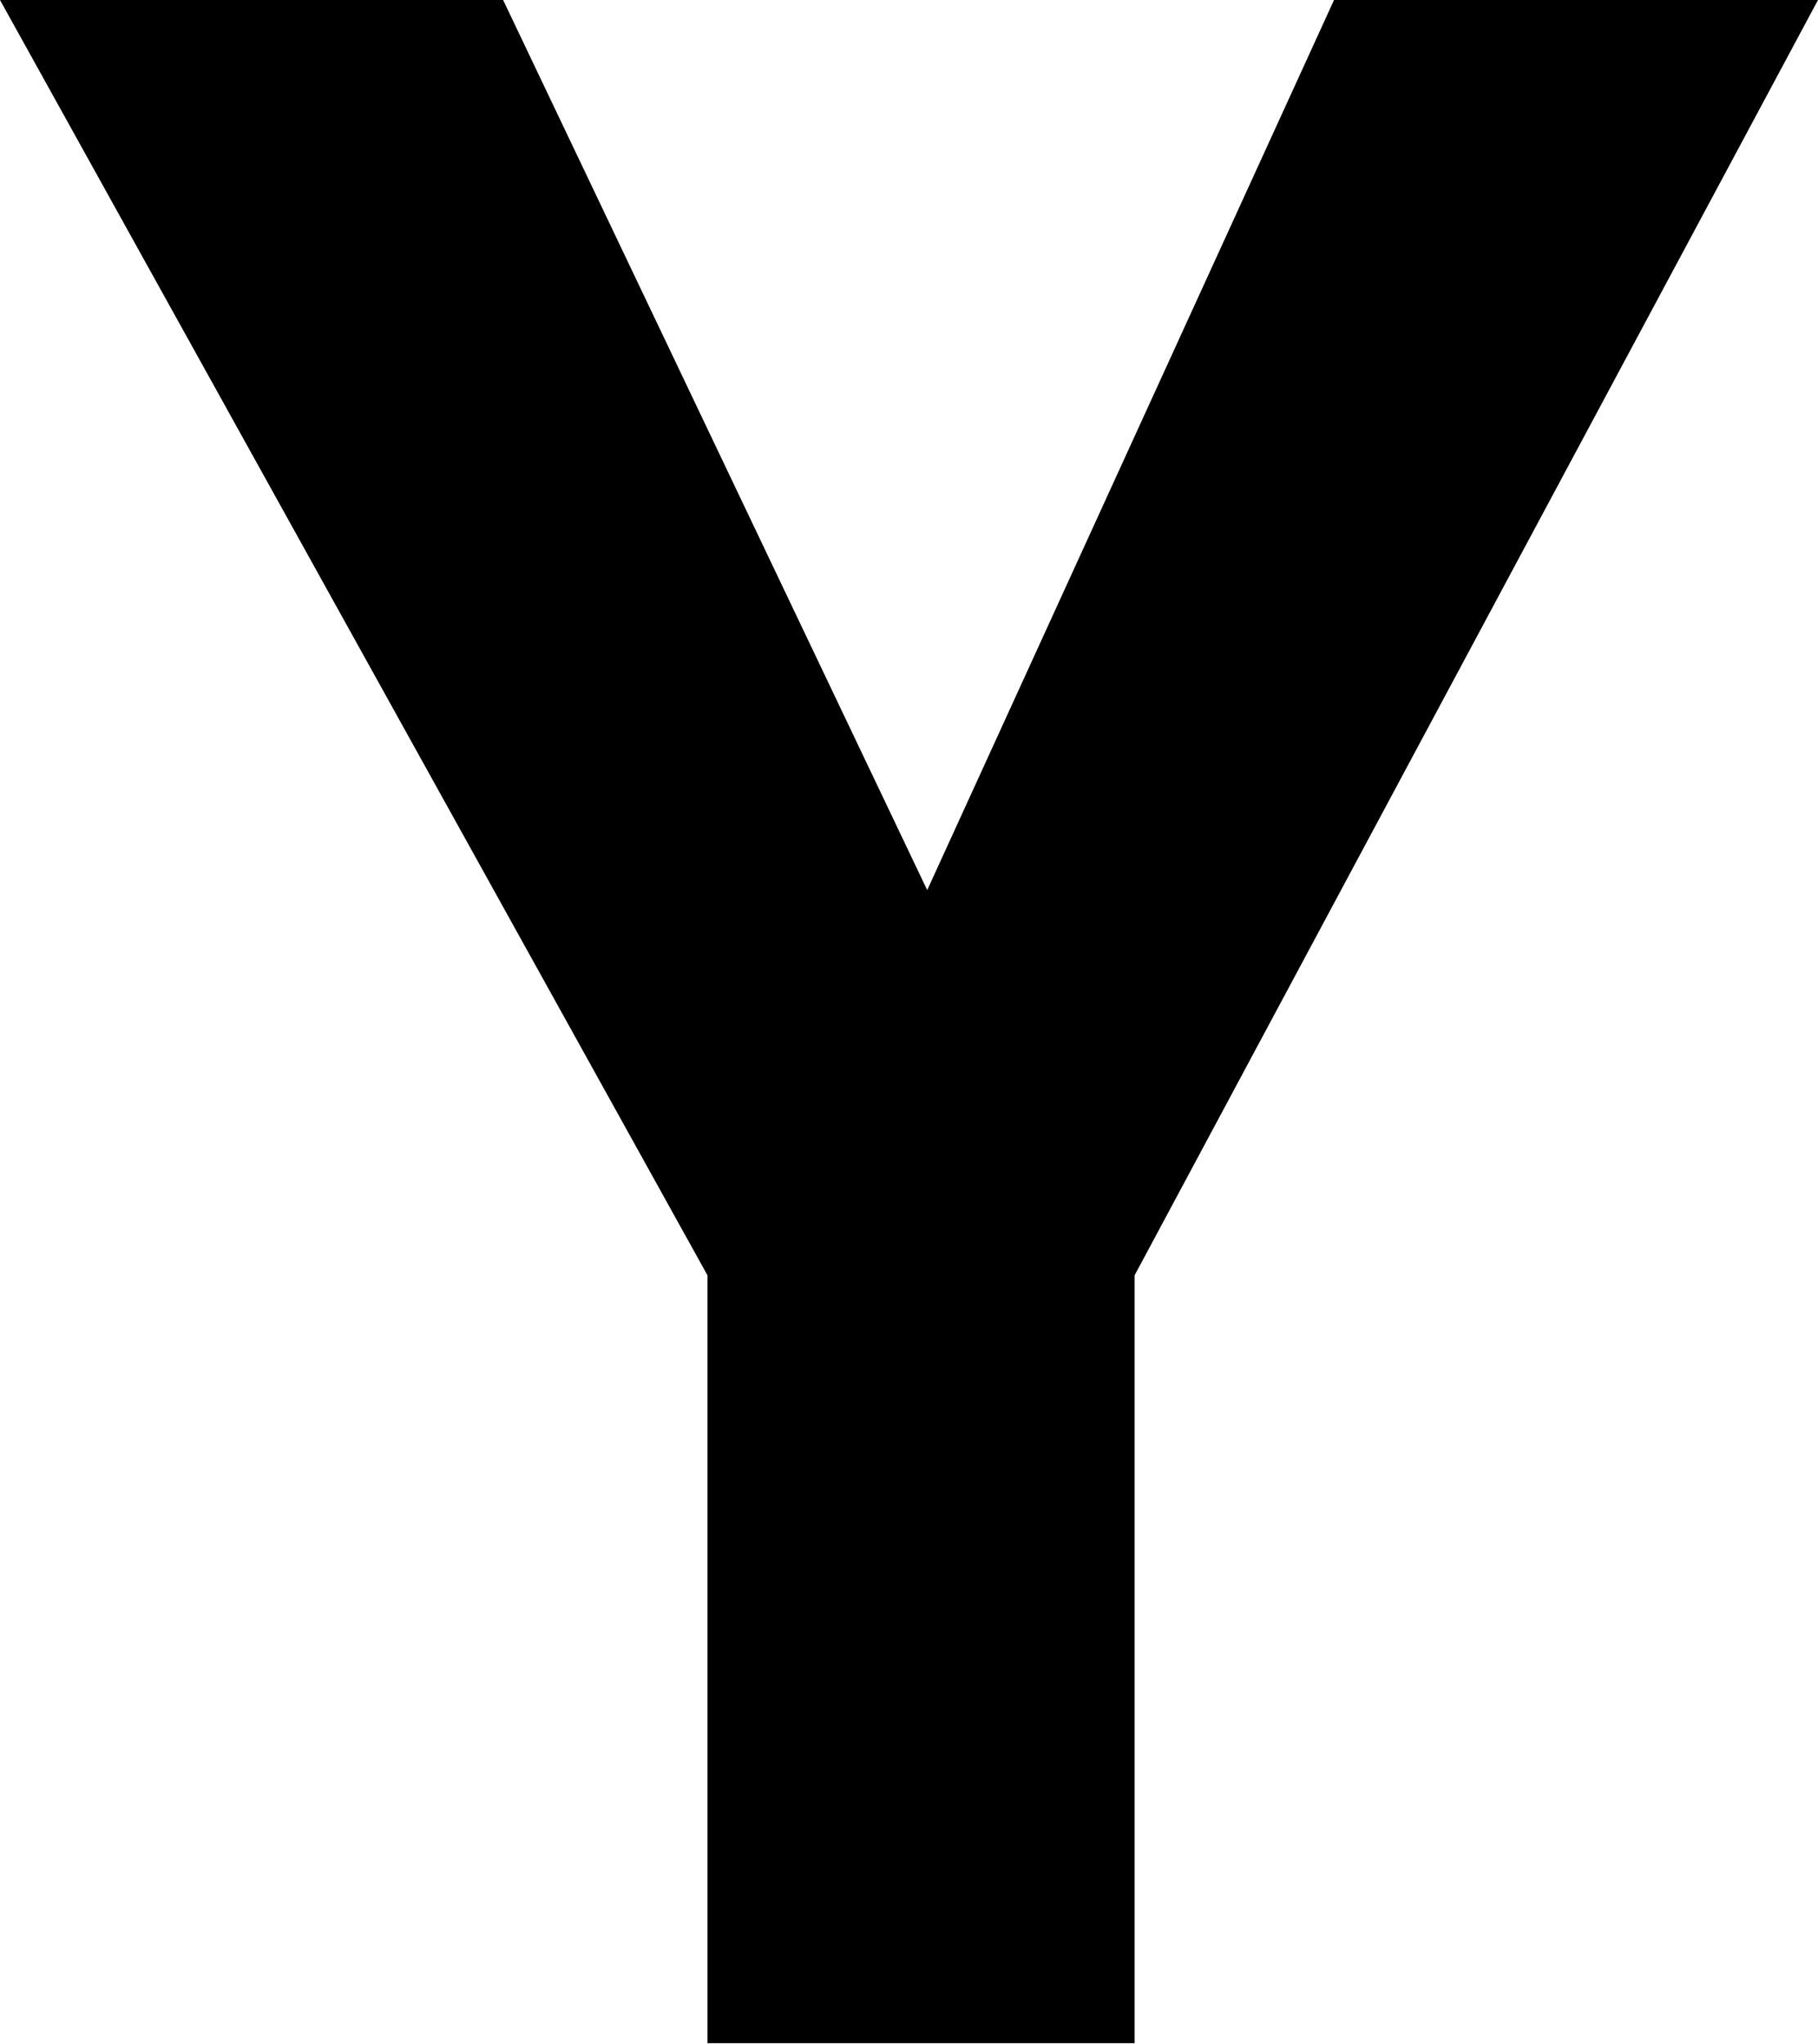 <?xml version="1.0" encoding="UTF-8"?><svg id="_レイヤー_2" xmlns="http://www.w3.org/2000/svg" viewBox="0 0 29.45 33.11"><g id="_レイヤー_1-2"><path d="m29.45,0l-11.07,20.66v12.44h-6.92v-12.44L0,0h8.15l6.87,14.42L21.61,0h7.84Z"/></g></svg>